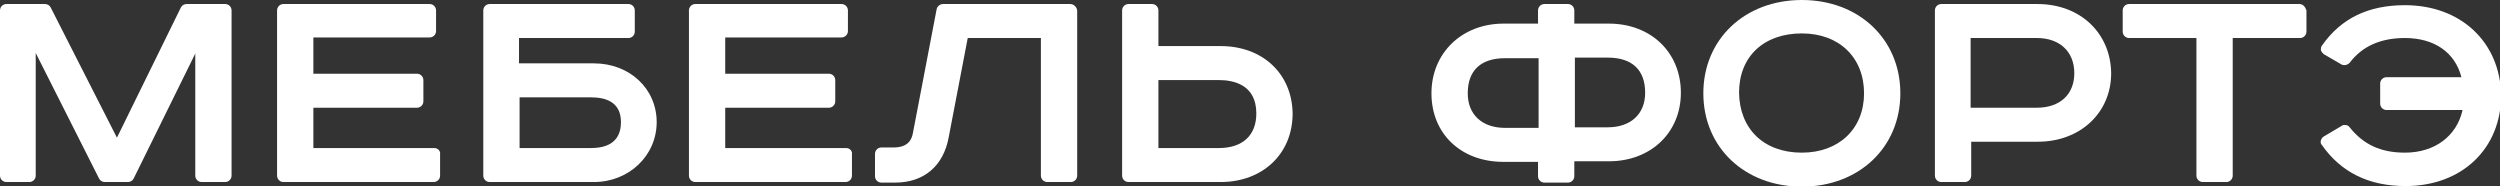 <?xml version="1.0" encoding="UTF-8"?> <!-- Generator: Adobe Illustrator 21.1.0, SVG Export Plug-In . SVG Version: 6.00 Build 0) --> <svg xmlns="http://www.w3.org/2000/svg" xmlns:xlink="http://www.w3.org/1999/xlink" id="Layer_1" x="0px" y="0px" viewBox="0 0 434 32.3" style="enable-background:new 0 0 434 32.3;" xml:space="preserve"><rect x="0" y="0" width="434" height="32.3" fill="#333333" stroke="none"/> <style type="text/css"> .st0{fill:#FFFFFF;} </style> <g> <path class="st0" d="M39.1,0.7h-6.7c-0.4,0-0.8,0.2-1,0.6L20.3,23.9L8.8,1.3c-0.2-0.4-0.6-0.6-1-0.6H1.1C0.5,0.7,0,1.2,0,1.8v28.7 c0,0.6,0.5,1.1,1.1,1.1h4c0.6,0,1.1-0.5,1.1-1.1V9.2L17.2,31c0.2,0.4,0.6,0.6,1,0.6h4c0.4,0,0.8-0.2,1-0.6L33.9,9.3v21.2 c0,0.6,0.5,1.1,1.1,1.1h4.1c0.6,0,1.1-0.5,1.1-1.1V1.8C40.2,1.2,39.7,0.7,39.1,0.7z"></path> <path class="st0" d="M75.4,25.7h-21v-7h18c0.6,0,1.1-0.5,1.1-1.1v-3.7c0-0.6-0.5-1.1-1.1-1.1h-18V6.5h20.2c0.6,0,1.1-0.5,1.1-1.1 V1.8c0-0.6-0.5-1.1-1.1-1.1H49.2c-0.6,0-1.1,0.5-1.1,1.1v28.7c0,0.6,0.5,1.1,1.1,1.1h26.1c0.6,0,1.1-0.5,1.1-1.1v-3.7 C76.5,26.2,76,25.7,75.4,25.7z"></path> <path class="st0" d="M103.1,11h-13V6.6h19c0.6,0,1.1-0.5,1.1-1.1V1.8c0-0.6-0.5-1.1-1.1-1.1H85c-0.6,0-1.1,0.5-1.1,1.1v28.7 c0,0.6,0.5,1.1,1.1,1.1h18.1c6.1,0,10.9-4.6,10.9-10.4C114,15.4,109.3,11,103.1,11z M90.2,16.9h12.4c2.4,0,5.2,0.7,5.2,4.3 c0,2.1-0.9,4.5-5.2,4.5H90.2V16.9z"></path> <path class="st0" d="M146.9,25.7h-21v-7h18c0.6,0,1.1-0.5,1.1-1.1v-3.7c0-0.6-0.5-1.1-1.1-1.1h-18V6.5h20.2c0.6,0,1.1-0.5,1.1-1.1 V1.8c0-0.6-0.5-1.1-1.1-1.1h-25.4c-0.6,0-1.1,0.5-1.1,1.1v28.7c0,0.6,0.5,1.1,1.1,1.1h26.1c0.6,0,1.1-0.5,1.1-1.1v-3.7 C148,26.2,147.5,25.7,146.9,25.7z"></path> <path class="st0" d="M185.8,0.7h-22.1c-0.5,0-1,0.4-1.1,0.9l-4.1,21.4c-0.2,1.2-0.8,2.6-3.4,2.6h-2.1c-0.6,0-1.1,0.5-1.1,1.1v3.9 c0,0.6,0.5,1.1,1.1,1.1h2.4c5,0,8.4-2.9,9.3-7.9L168,6.6h12.7v23.9c0,0.6,0.5,1.1,1.1,1.1h4.1c0.6,0,1.1-0.5,1.1-1.1V1.8 C186.9,1.2,186.4,0.7,185.8,0.7z"></path> <path class="st0" d="M211.9,8h-10.8V1.8c0-0.6-0.5-1.1-1.1-1.1h-4.1c-0.6,0-1.1,0.5-1.1,1.1v28.7c0,0.6,0.5,1.1,1.1,1.1h16 c7.3,0,12.5-4.9,12.5-11.9C224.3,12.8,219.2,8,211.9,8z M218.1,19.7c0,3.8-2.4,6-6.5,6h-10.5V13.9h10.5 C214,13.9,218.1,14.6,218.1,19.7z"></path> <path class="st0" d="M279.3,4.1h-6V1.8c0-0.6-0.5-1.1-1.1-1.1h-4.1c-0.6,0-1.1,0.5-1.1,1.1v2.3h-6c-7.2,0-12.5,5.1-12.5,12.1 c0,7,5.1,11.9,12.5,11.9h6v2.5c0,0.6,0.5,1.1,1.1,1.1h4.1c0.6,0,1.1-0.5,1.1-1.1V28h6c7.3,0,12.5-5,12.5-11.9 C291.8,9.1,286.6,4.1,279.3,4.1z M285.6,16.1c0,3.7-2.5,6-6.5,6h-5.7V10h5.7C283.3,10,285.6,12.1,285.6,16.1z M267.1,10v12.2h-5.8 c-4,0-6.5-2.3-6.5-6c0-4,2.3-6.1,6.5-6.1H267.1z"></path> <path class="st0" d="M312.8,0c-9.9,0-17.1,6.8-17.1,16.2c0,9.4,7.2,16.2,17.1,16.2c9.9,0,17.1-6.8,17.1-16.2 C329.9,6.8,322.7,0,312.8,0z M312.8,26.5c-6.6,0-10.8-4.1-10.9-10.4c0-6.3,4.3-10.3,10.9-10.3c6.5,0,10.8,4.2,10.8,10.4 C323.6,22.3,319.3,26.5,312.8,26.5z"></path> <path class="st0" d="M353.7,0.7H337c-0.6,0-1.1,0.5-1.1,1.1v28.7c0,0.6,0.5,1.1,1.1,1.1h4.1c0.6,0,1.1-0.5,1.1-1.1v-5.9h11.6 c7.3,0,12.7-5,12.7-11.9C366.4,5.7,361.1,0.7,353.7,0.7z M342.1,6.6h11.5c4,0,6.5,2.4,6.5,6.1c0,3.7-2.5,6-6.5,6h-11.5V6.6z"></path> <path class="st0" d="M399.2,0.7h-29.6c-0.6,0-1.1,0.5-1.1,1.1v3.7c0,0.6,0.5,1.1,1.1,1.1h11.7v23.9c0,0.6,0.5,1.1,1.1,1.1h4.1 c0.6,0,1.1-0.5,1.1-1.1V6.6h11.7c0.6,0,1.1-0.5,1.1-1.1V1.8C400.2,1.2,399.8,0.7,399.2,0.7z"></path> <path class="st0" d="M417.5,0.9c-6.4,0-11.1,2.3-14.4,7c-0.2,0.2-0.2,0.6-0.2,0.8c0.1,0.3,0.3,0.5,0.5,0.7l3.1,1.8 c0.2,0.1,0.4,0.1,0.5,0.1c0.3,0,0.6-0.1,0.9-0.4c2.2-2.9,5.4-4.3,9.6-4.3c5.1,0,8.7,2.5,9.8,6.8h-13c-0.6,0-1.1,0.5-1.1,1.1V18 c0,0.6,0.5,1.1,1.1,1.1h13.2c-1,4.5-4.8,7.4-10,7.4c-4.2,0-7.2-1.4-9.6-4.4c-0.2-0.3-0.5-0.4-0.8-0.4c-0.2,0-0.4,0-0.5,0.1 l-3.2,1.9c-0.3,0.2-0.4,0.4-0.5,0.7c-0.1,0.3,0,0.6,0.2,0.8c3.3,4.7,8.1,7.1,14.5,7.1c9.8,0,16.6-6.5,16.6-15.8 C434,7.3,427.2,0.9,417.5,0.9z"></path> </g> </svg> 